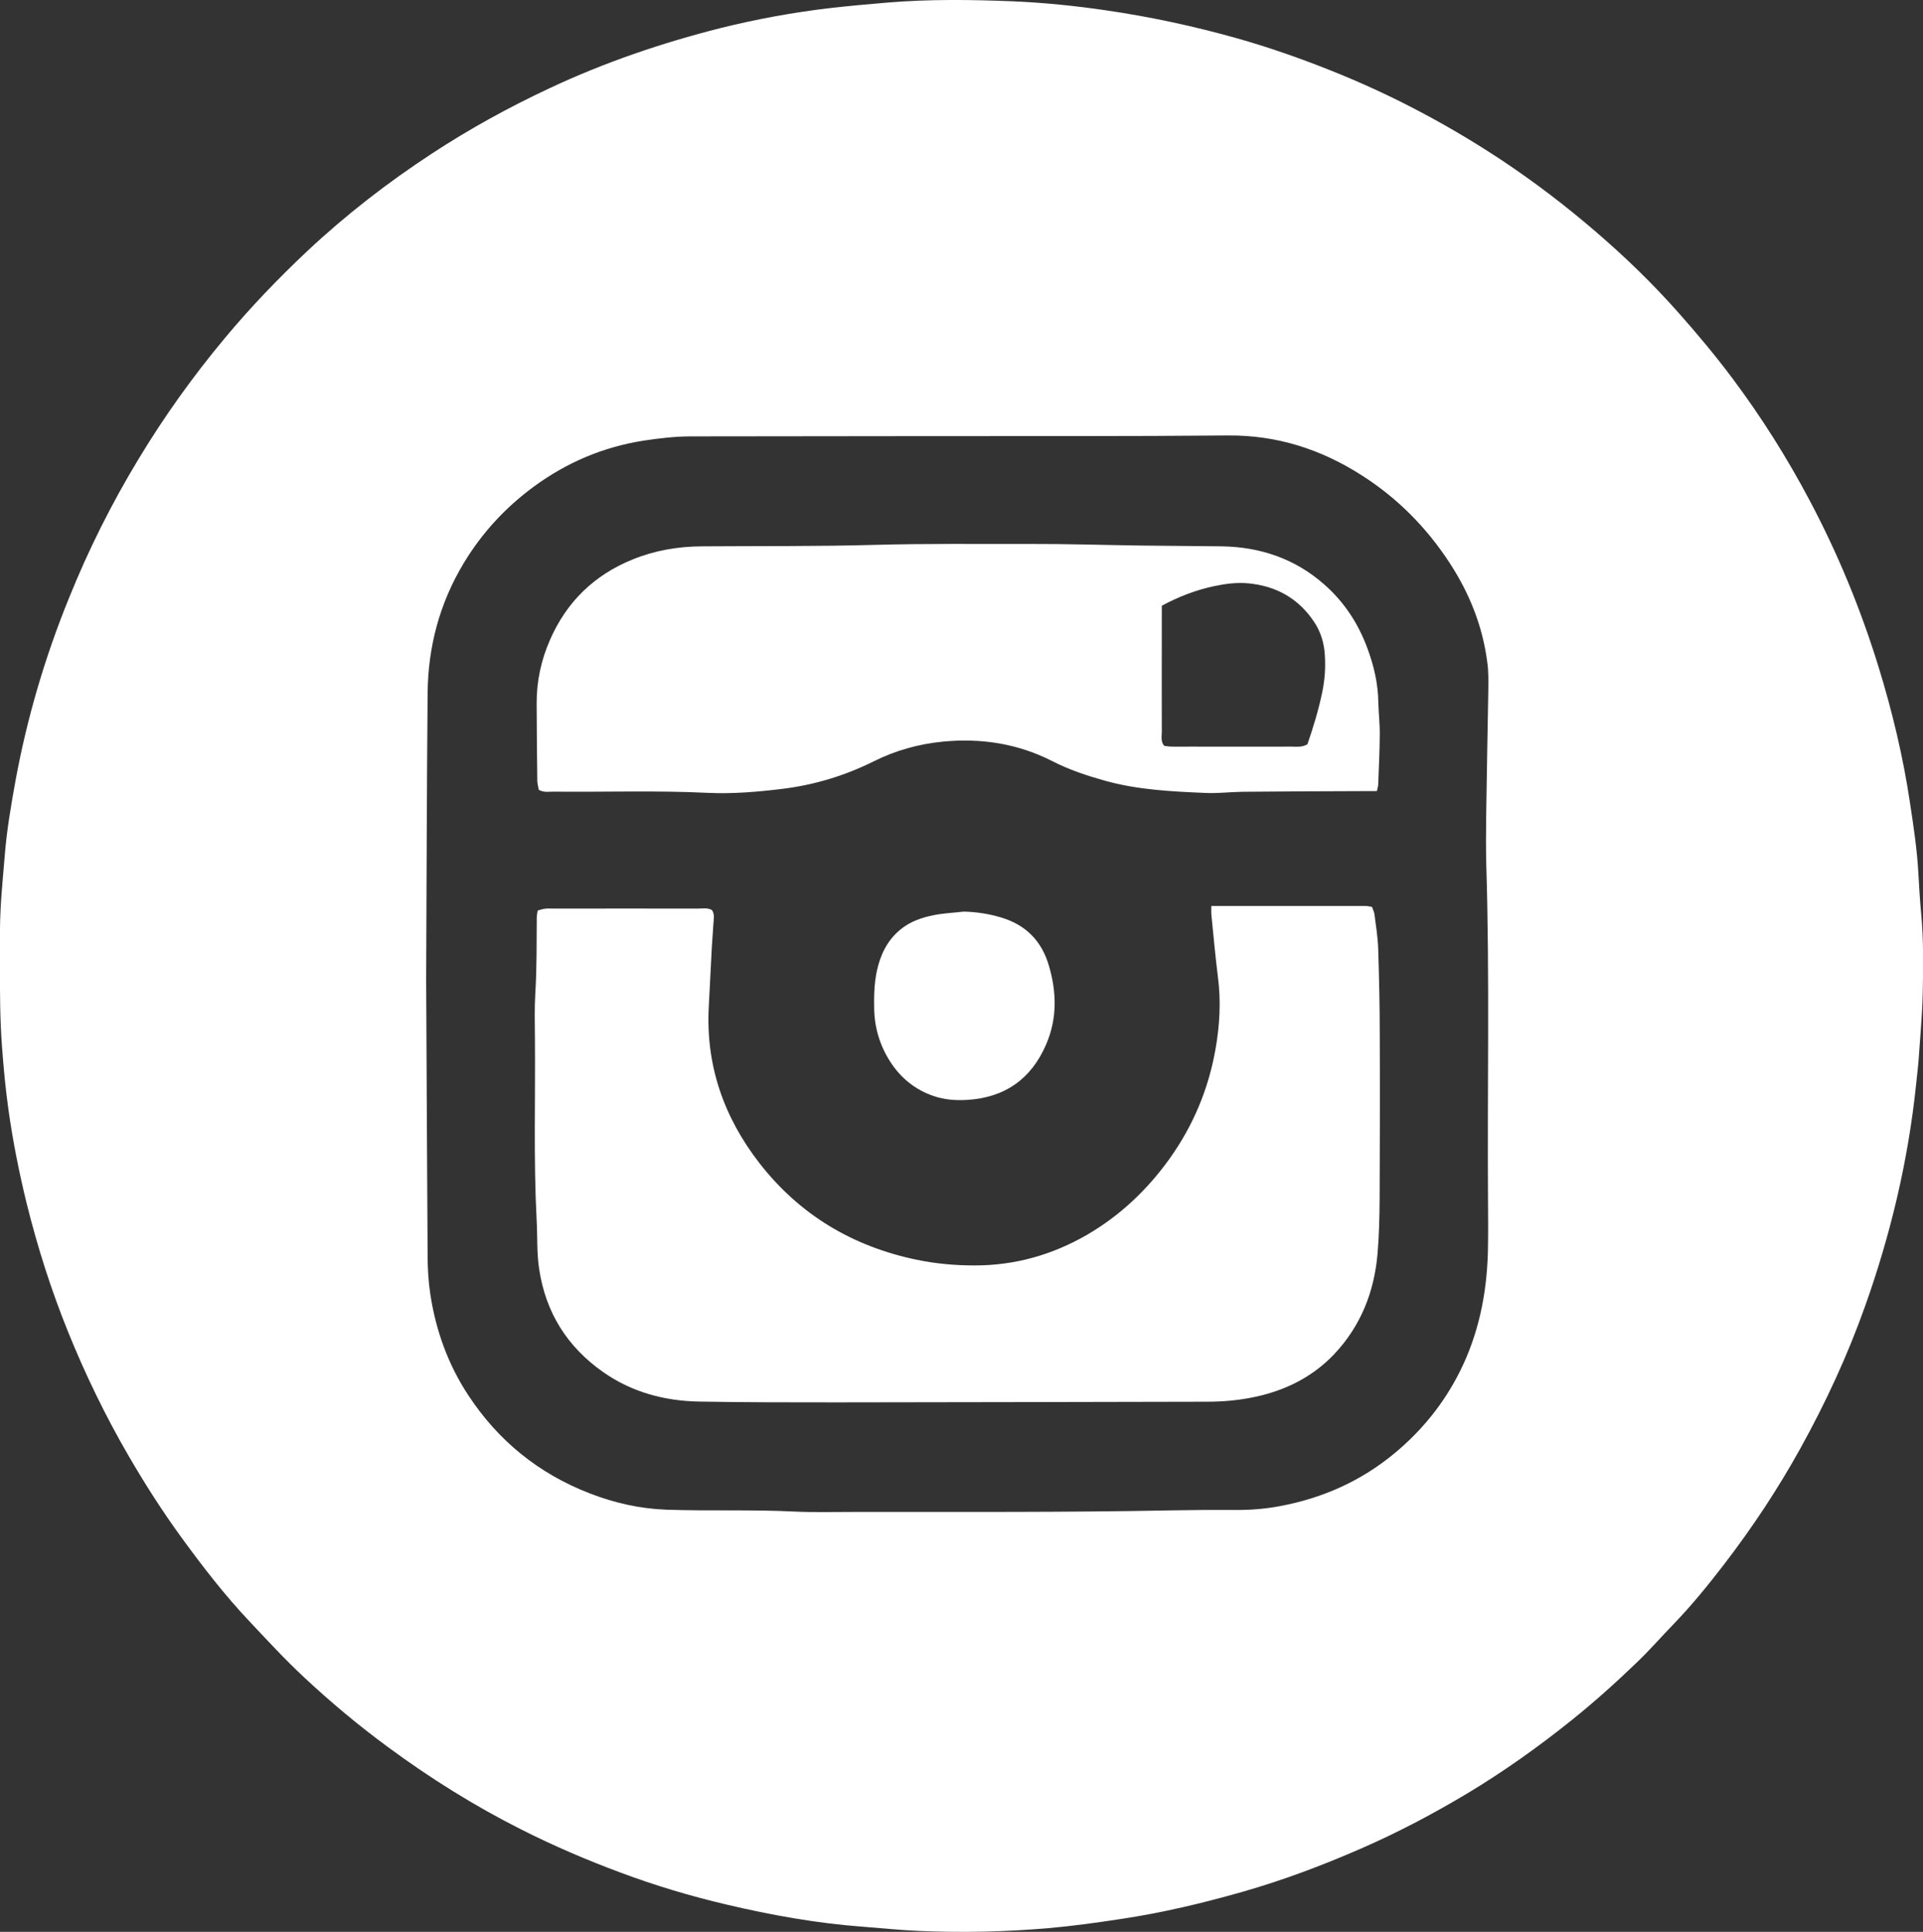 <?xml version="1.0" encoding="utf-8"?>
<!-- Generator: Adobe Illustrator 23.0.0, SVG Export Plug-In . SVG Version: 6.00 Build 0)  -->
<svg version="1.1" id="Capa_1" xmlns="http://www.w3.org/2000/svg" xmlns:xlink="http://www.w3.org/1999/xlink" x="0px" y="0px"
	 viewBox="0 0 1460.2 1467.1" style="enable-background:new 0 0 1460.2 1467.1;" xml:space="preserve">
<rect x="0" y="0" width="1460.2" height="1467.1" fill="#333333" stroke="none"/>
<style type="text/css">
	.st0{fill:#FFFFFF;}
</style>
<g>
	<path class="st0" d="M1458.8,693.7c-1-10.6-1.6-21.2-2.2-31.9c-1-17.3-3.6-34.4-6.2-51.5c-5.2-35.3-13.5-69.9-24-104
		c-13.5-43.7-30.8-85.8-52.3-126.3c-17.2-32.5-36.7-63.4-58.7-92.8c-12.8-17.1-26.4-33.4-40.6-49.4c-19.7-22.3-41-42.9-63.5-62.2
		c-22.2-19.1-45.5-36.9-69.9-53.2c-19.4-12.9-39.4-24.9-60-35.9c-23.5-12.6-47.7-23.8-72.5-33.6c-22.9-9.1-46.2-17.2-69.9-23.9
		c-32.7-9.2-65.8-16.3-99.5-21.2C816.3,4.4,792.7,2,769.2,1c-31.9-1.3-63.9-1.7-95.9,1c-14.3,1.2-28.5,2.5-42.7,4.1
		c-28.2,3.3-56,8.4-83.4,15.2C502.5,32.6,459,47.4,417.3,67c-30.8,14.4-60.6,30.8-89,49.4c-33.8,22.1-65.7,46.8-95.1,74.4
		c-22.1,20.8-43.1,42.7-62.5,66c-24.2,29-46,59.5-65.5,91.8c-20.4,33.7-38,68.8-52.7,105.3C34.2,498.8,20.6,545,11.8,592.7
		C8.3,612,5,631.3,3.5,651C2,669.2,0.1,687.4,0,705.7c0,9.3,0,18.7,0,28c-0.1,20.3,0,40.6,1.5,60.9c1.2,16.3,2.7,32.5,5,48.7
		c3.3,23.4,7.9,46.6,13.5,69.6c8.3,33.7,18.8,66.7,31.8,98.8c13,32.1,28.1,63.3,45.5,93.3c12.5,21.6,26,42.7,40.7,62.9
		c16.1,22.1,32.8,43.7,51.6,63.6c13.5,14.3,26.8,28.8,41.2,42.2c20.2,18.9,41.4,36.6,63.7,53c32,23.6,65.5,44.6,101,62.5
		c24.7,12.5,50.1,23.4,76,33c26.2,9.8,53,17.8,80.3,24.2c34,8,68.4,14.2,103.4,16.8c14.3,1.1,28.5,2.6,42.8,3.2
		c32.7,1.4,65.3,0.7,97.9-2.1c18.5-1.6,37-4.2,55.4-7c31.4-4.7,62-12,92.5-20.7c30.8-8.8,60.7-20.1,90-32.9c27.5-12,54-26,79.8-41.4
		c28-16.8,54.6-35.7,80.1-56.2c17.2-13.8,33.5-28.5,49.3-43.7c9.6-9.2,18.4-19.3,27.7-28.9c13.9-14.4,26.5-29.9,38.7-45.8
		c21.3-27.8,40.6-56.9,57.6-87.6c19.3-34.8,35.9-70.7,49.2-108.1c19.4-54.5,32.7-110.4,38.7-167.9c0.7-7,1.6-13.9,2.1-20.9
		c1.1-16.3,2.6-32.5,3-48.8C1460.4,734.3,1460.7,714,1458.8,693.7z M1130.1,525.4c-0.5,31.6-1.2,63.3-1.6,94.9
		c-0.2,12.3-0.2,24.7,0.1,37c2.6,84.9,0.7,169.9,1.3,254.9c0.1,13,0.2,26-0.1,39c-0.9,31.7-7.1,62.1-21.4,90.6
		c-12,23.9-28.3,44.1-48.8,61.3c-25.7,21.5-55.1,34.6-87.8,40.7c-11.1,2.1-22.4,3-33.8,2.9c-16-0.1-32,0-48,0.3
		c-81,1.6-161.9,1.1-242.9,1.2c-14.7,0-29.4,0.4-44-0.3c-32.3-1.6-64.6-0.3-96.9-1.4c-20.1-0.7-39.6-5.1-58.4-12.4
		c-38.8-15-69.6-40-92.4-74.8c-15.2-23.2-24.4-48.8-28.6-76.1c-1.5-9.8-2.1-19.9-2.1-29.8c-0.5-70.6-0.7-141.3-1.1-210.7
		c0.3-72.8,0.5-144.5,1.1-216.1c0.3-35.4,9.1-68.5,27.4-98.9c13.7-22.8,31.5-42.1,52.9-57.9c25.1-18.5,53-30.4,83.9-35.2
		c11.9-1.8,23.8-3.2,35.7-3.2c60.3-0.1,120.6-0.1,180.9-0.2c75.6-0.1,151.3,0.2,226.9-0.5c37.3-0.3,70.8,10.5,101.8,30.4
		c27.1,17.3,49.2,39.7,66.7,66.6c14.9,22.9,24.9,47.8,28.4,75C1130.4,510,1130.2,517.8,1130.1,525.4z"/>
	<path class="st0" d="M1046.5,720.3c-0.3-8.6-1.7-17.2-2.8-25.8c-0.2-1.9-1.2-3.7-1.9-5.8c-1.9-0.3-3.5-0.7-5.1-0.7
		c-38.6,0-77.3,0-116.9,0c0,3-0.1,4.6,0,6.2c1.6,15.9,3,31.8,5,47.7c2.4,18.4,1.4,36.6-1.8,54.7c-5.3,30.3-16.9,58.1-34.8,83.2
		c-16.9,23.6-37.5,43.2-62.7,57.9C799,953,770.5,961.1,739.8,961c-14.7,0-29.2-1.3-43.7-4.3c-48.6-10.1-88.8-34.1-119.2-73.1
		c-27.1-34.8-41.1-74.3-38.7-119c0.8-15,1.5-29.9,2.3-44.9c0.3-6,0.9-11.9,1.2-17.9c0.2-3.6,1.2-7.3-1.1-10.7
		c-3.5-1.9-7.2-1.1-10.8-1.1c-36.3-0.1-72.7,0-109,0c-2.3,0-4.7-0.2-7,0.1c-1.9,0.2-3.7,0.9-5.5,1.4c-0.3,1.8-0.6,3.1-0.7,4.4
		c-0.2,19.3,0.1,38.6-1.1,58c-0.7,11.6-0.4,23.3-0.3,35c0.4,46-1.1,92,1.3,137.9c0.7,12.3,0,24.6,1.9,36.9
		c5,33.2,21.3,59.1,48.6,78.3c22,15.4,46.9,22,73.4,22.4c34.7,0.6,69.3,0.6,104,0.6c93.7-0.1,187.3-0.3,281-0.5
		c12.4,0,24.7-1.1,36.7-3.7c23-4.9,43.5-15.1,59.8-32.2c20.3-21.4,30.6-47.4,33.1-76.4c1.2-13.9,1.5-27.9,1.6-41.9
		c0.2-41.3,0.3-82.7,0.1-124C1047.7,764.2,1047.2,742.3,1046.5,720.3z"/>
	<path class="st0" d="M409.1,599.8c3.9,2.2,7.7,1.4,11.2,1.4c39,0.4,77.9-1,116.9,0.9c18.9,0.9,37.9-0.7,56.8-3
		c24.4-3,47.5-10,69.4-20.9c16.6-8.3,34.2-13.2,52.6-15c29.1-2.8,57.1,1.5,83.4,15c12.5,6.4,25.8,10.8,39.3,14.6
		c25.2,7.1,51.2,8.3,77.1,9.4c9.3,0.4,18.6-0.8,27.9-0.9c30-0.3,60-0.4,90-0.5c3.6,0,7.3,0,11.8,0c0.5-2.3,1-3.6,1-4.8
		c0.5-12.6,1.1-25.3,1.2-37.9c0.1-8.3-0.9-16.6-1.1-24.9c-0.2-14.2-3.4-27.7-8.3-40.9c-6.9-18.8-17.6-35.1-32.7-48.4
		c-22.2-19.6-48.5-28.5-77.8-29c-20.7-0.3-41.3-0.3-62-0.6c-28-0.4-55.9-1.3-83.9-1.2c-39.3,0.1-78.6-0.4-117.9,0.7
		c-43.6,1.2-87.3,0.8-131,1.1c-18.2,0.1-35.8,3.1-52.7,10c-29.1,11.8-50.1,32.2-62.7,61.1c-6.8,15.5-10.2,31.6-10.1,48.5
		c0.1,19.7,0.2,39.3,0.5,59C408.2,595.7,408.8,597.9,409.1,599.8z M882.2,478.7c0-6,0-11.9,0-18.7c13.2-7.1,26.2-12,39.9-14.9
		c8.5-1.8,17.1-2.9,25.8-2.1c21.1,2,38,11.4,49.9,29.2c5.1,7.6,7.7,16.2,8.2,25.3c0.6,9.3,0,18.6-1.9,27.8
		c-2.8,13.7-6.9,27-11.3,39.9c-4.2,2.5-8.3,1.8-12.2,1.8c-25.6,0.1-51.3,0-76.9,0c-4.7,0-9.3,0.1-14,0c-2,0-3.9-0.4-5.7-0.6
		c-2.8-3.4-1.8-7.3-1.8-10.8C882.1,530,882.2,504.3,882.2,478.7z"/>
	<path class="st0" d="M760.3,696.8c-9.3-2.8-18.8-4.3-28.6-4.5c-7.6,0.9-15.3,1.2-22.7,2.7c-9.1,1.8-17.9,4.8-25.4,11
		c-10,8.3-15.1,19.1-17.8,31.5c-2,9.5-2.2,19.1-2,28.8c0.3,14.3,4.3,27.6,12,39.7c7.9,12.4,18.8,21.4,32.9,26.3
		c8.4,2.9,16.9,3.5,25.6,3c28.7-1.7,48.8-15.9,60.1-42.2c8.4-19.5,8-39.6,2.1-59.6C791.1,714.7,779,702.4,760.3,696.8z"/>
</g>
</svg>
